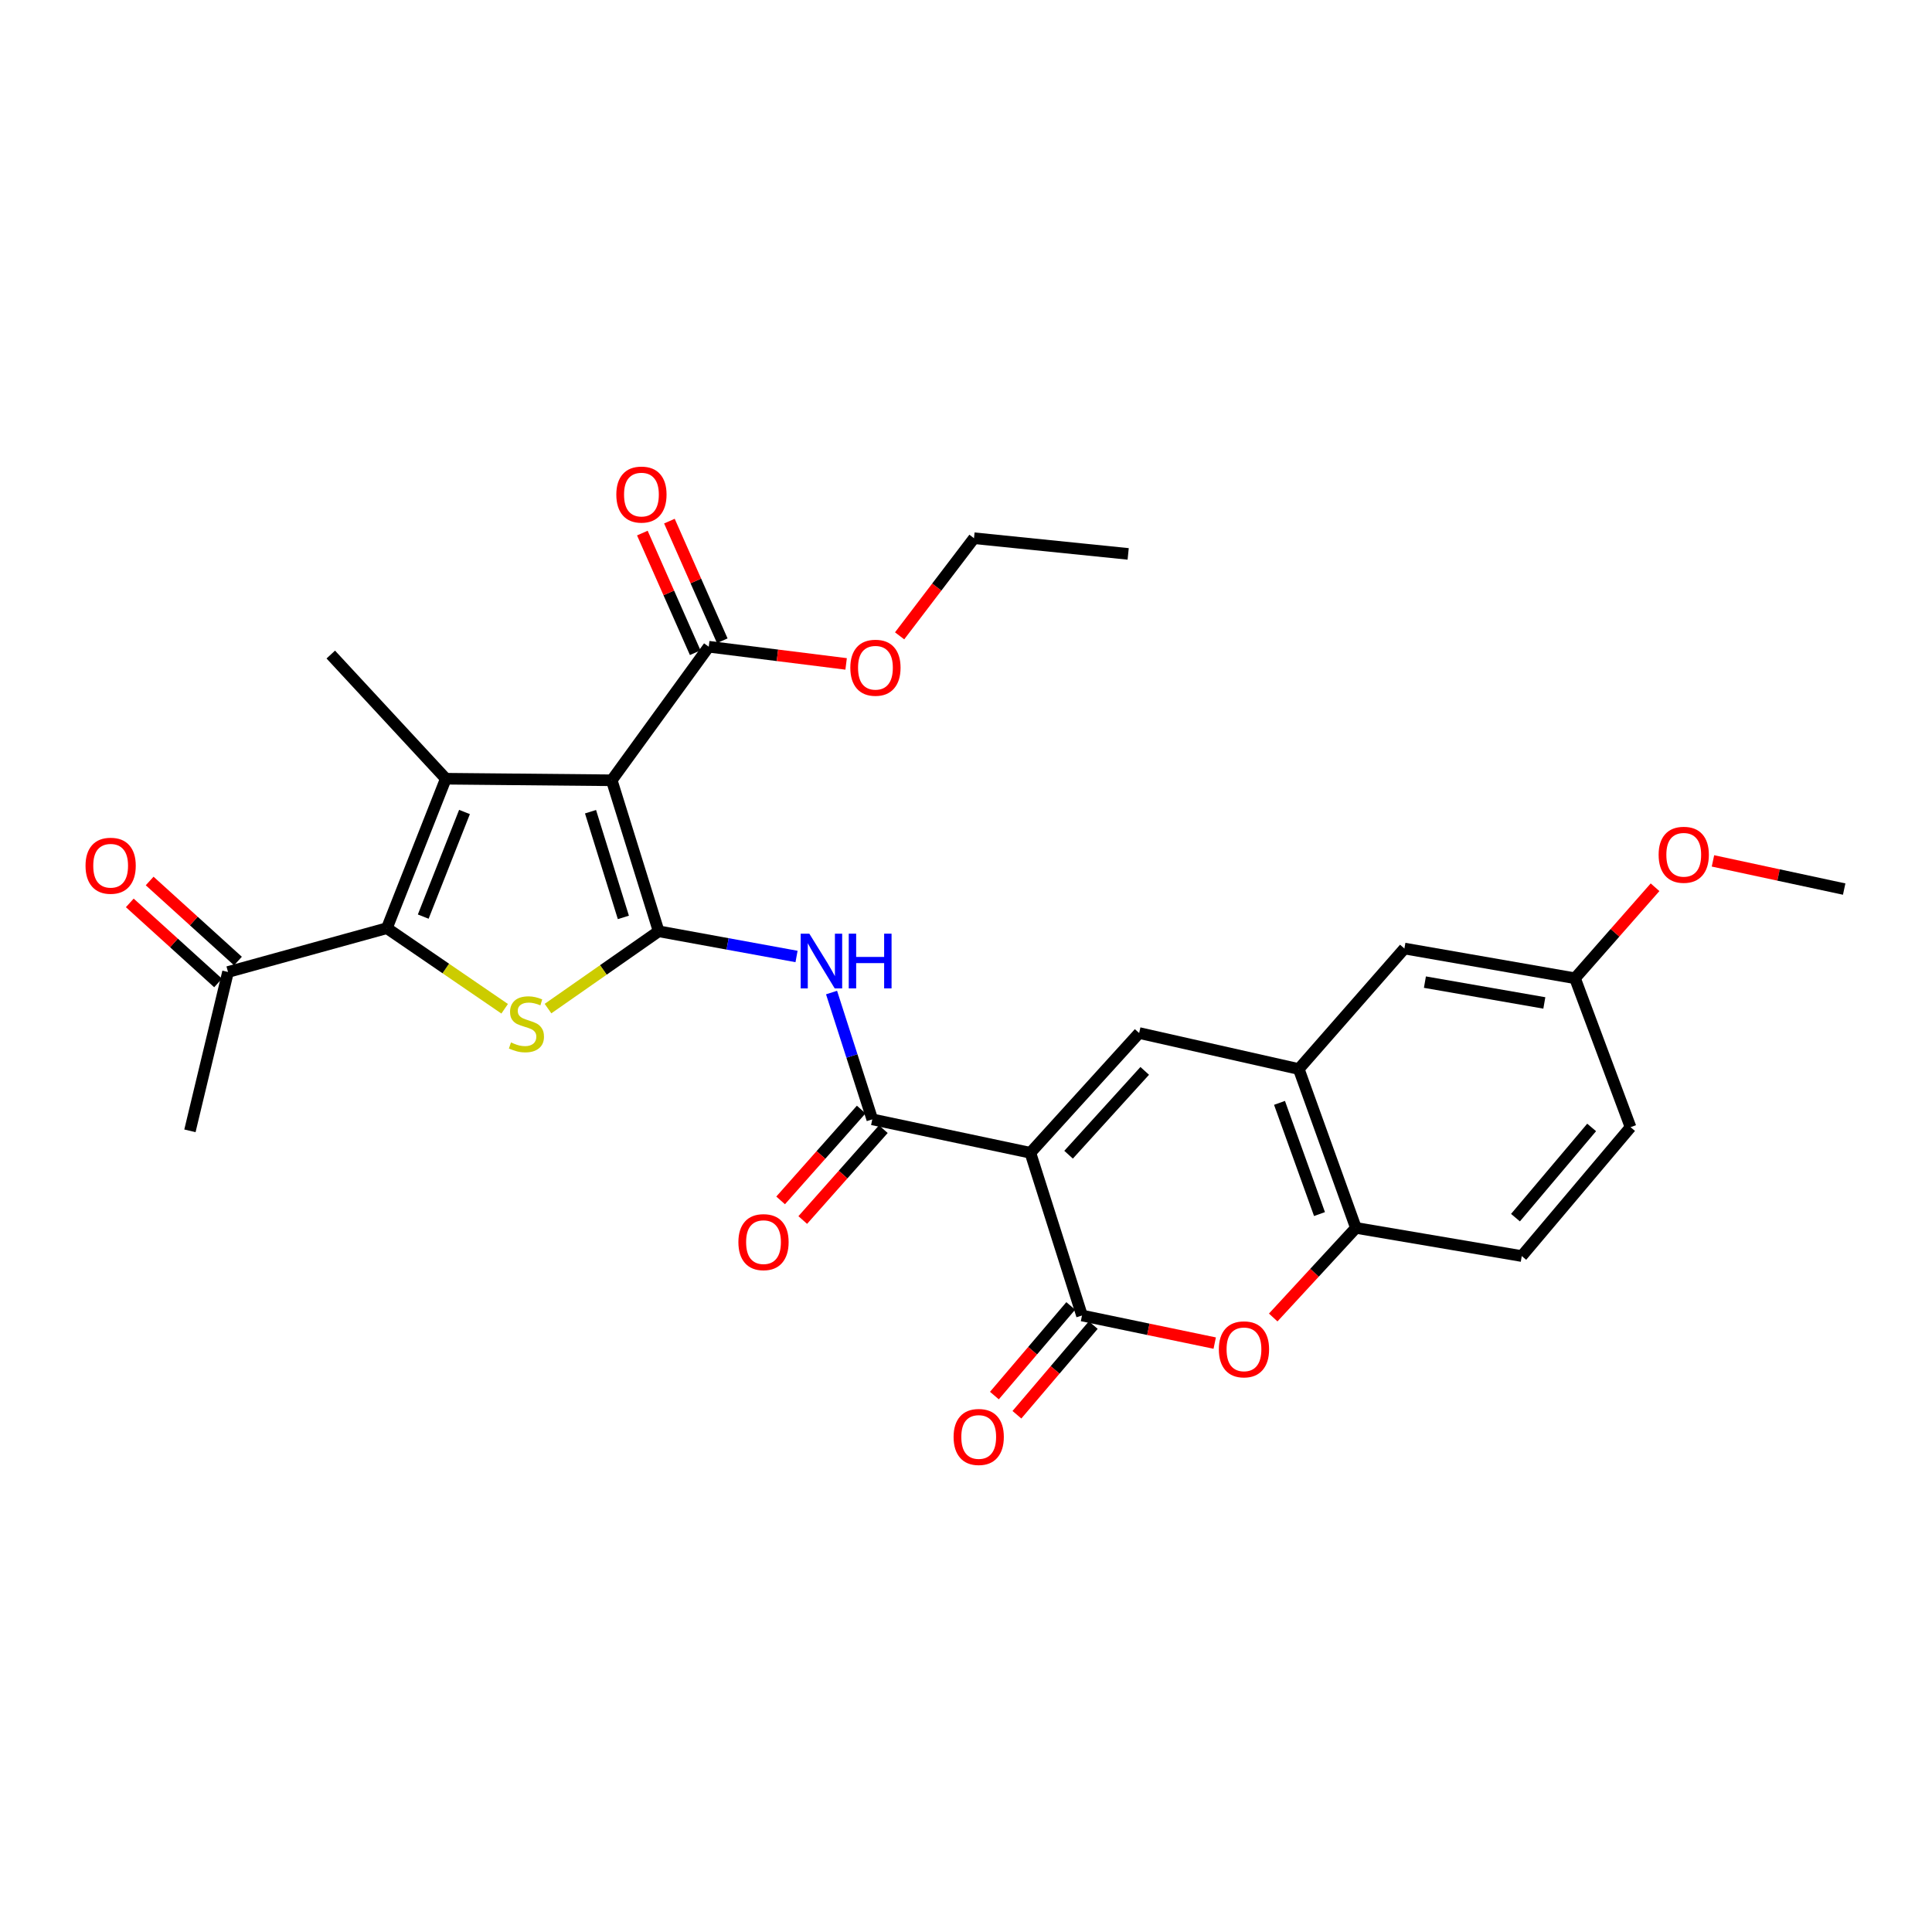 <?xml version='1.0' encoding='iso-8859-1'?>
<svg version='1.1' baseProfile='full'
              xmlns='http://www.w3.org/2000/svg'
                      xmlns:rdkit='http://www.rdkit.org/xml'
                      xmlns:xlink='http://www.w3.org/1999/xlink'
                  xml:space='preserve'
width='1000px' height='1000px' viewBox='0 0 1000 1000'>
<!-- END OF HEADER -->
<rect style='opacity:1.0;fill:#FFFFFF;stroke:none' width='1000' height='1000' x='0' y='0'> </rect>
<path class='bond-0' d='M 340.92,482.033 L 316.63,403.872' style='fill:none;fill-rule:evenodd;stroke:#000000;stroke-width:6px;stroke-linecap:butt;stroke-linejoin:miter;stroke-opacity:1' />
<path class='bond-0' d='M 322.657,474.852 L 305.654,420.14' style='fill:none;fill-rule:evenodd;stroke:#000000;stroke-width:6px;stroke-linecap:butt;stroke-linejoin:miter;stroke-opacity:1' />
<path class='bond-3' d='M 340.92,482.033 L 312.284,502.04' style='fill:none;fill-rule:evenodd;stroke:#000000;stroke-width:6px;stroke-linecap:butt;stroke-linejoin:miter;stroke-opacity:1' />
<path class='bond-3' d='M 312.284,502.04 L 283.648,522.046' style='fill:none;fill-rule:evenodd;stroke:#CCCC00;stroke-width:6px;stroke-linecap:butt;stroke-linejoin:miter;stroke-opacity:1' />
<path class='bond-7' d='M 340.92,482.033 L 376.605,488.553' style='fill:none;fill-rule:evenodd;stroke:#000000;stroke-width:6px;stroke-linecap:butt;stroke-linejoin:miter;stroke-opacity:1' />
<path class='bond-7' d='M 376.605,488.553 L 412.289,495.074' style='fill:none;fill-rule:evenodd;stroke:#0000FF;stroke-width:6px;stroke-linecap:butt;stroke-linejoin:miter;stroke-opacity:1' />
<path class='bond-2' d='M 316.63,403.872 L 230.755,403.064' style='fill:none;fill-rule:evenodd;stroke:#000000;stroke-width:6px;stroke-linecap:butt;stroke-linejoin:miter;stroke-opacity:1' />
<path class='bond-11' d='M 316.63,403.872 L 366.843,334.744' style='fill:none;fill-rule:evenodd;stroke:#000000;stroke-width:6px;stroke-linecap:butt;stroke-linejoin:miter;stroke-opacity:1' />
<path class='bond-1' d='M 533.32,596.68 L 451.493,579.373' style='fill:none;fill-rule:evenodd;stroke:#000000;stroke-width:6px;stroke-linecap:butt;stroke-linejoin:miter;stroke-opacity:1' />
<path class='bond-5' d='M 533.32,596.68 L 560.042,680.905' style='fill:none;fill-rule:evenodd;stroke:#000000;stroke-width:6px;stroke-linecap:butt;stroke-linejoin:miter;stroke-opacity:1' />
<path class='bond-8' d='M 533.32,596.68 L 589.623,534.696' style='fill:none;fill-rule:evenodd;stroke:#000000;stroke-width:6px;stroke-linecap:butt;stroke-linejoin:miter;stroke-opacity:1' />
<path class='bond-8' d='M 553.097,597.676 L 592.509,554.287' style='fill:none;fill-rule:evenodd;stroke:#000000;stroke-width:6px;stroke-linecap:butt;stroke-linejoin:miter;stroke-opacity:1' />
<path class='bond-20' d='M 230.755,403.064 L 171.212,338.792' style='fill:none;fill-rule:evenodd;stroke:#000000;stroke-width:6px;stroke-linecap:butt;stroke-linejoin:miter;stroke-opacity:1' />
<path class='bond-29' d='M 230.755,403.064 L 200.248,480.426' style='fill:none;fill-rule:evenodd;stroke:#000000;stroke-width:6px;stroke-linecap:butt;stroke-linejoin:miter;stroke-opacity:1' />
<path class='bond-29' d='M 240.421,420.285 L 219.066,474.438' style='fill:none;fill-rule:evenodd;stroke:#000000;stroke-width:6px;stroke-linecap:butt;stroke-linejoin:miter;stroke-opacity:1' />
<path class='bond-4' d='M 261.213,522.138 L 230.73,501.282' style='fill:none;fill-rule:evenodd;stroke:#CCCC00;stroke-width:6px;stroke-linecap:butt;stroke-linejoin:miter;stroke-opacity:1' />
<path class='bond-4' d='M 230.73,501.282 L 200.248,480.426' style='fill:none;fill-rule:evenodd;stroke:#000000;stroke-width:6px;stroke-linecap:butt;stroke-linejoin:miter;stroke-opacity:1' />
<path class='bond-13' d='M 200.248,480.426 L 118.022,503.108' style='fill:none;fill-rule:evenodd;stroke:#000000;stroke-width:6px;stroke-linecap:butt;stroke-linejoin:miter;stroke-opacity:1' />
<path class='bond-9' d='M 560.042,680.905 L 594.389,688.045' style='fill:none;fill-rule:evenodd;stroke:#000000;stroke-width:6px;stroke-linecap:butt;stroke-linejoin:miter;stroke-opacity:1' />
<path class='bond-9' d='M 594.389,688.045 L 628.735,695.184' style='fill:none;fill-rule:evenodd;stroke:#FF0000;stroke-width:6px;stroke-linecap:butt;stroke-linejoin:miter;stroke-opacity:1' />
<path class='bond-14' d='M 554.214,675.942 L 534.458,699.143' style='fill:none;fill-rule:evenodd;stroke:#000000;stroke-width:6px;stroke-linecap:butt;stroke-linejoin:miter;stroke-opacity:1' />
<path class='bond-14' d='M 534.458,699.143 L 514.702,722.345' style='fill:none;fill-rule:evenodd;stroke:#FF0000;stroke-width:6px;stroke-linecap:butt;stroke-linejoin:miter;stroke-opacity:1' />
<path class='bond-14' d='M 565.87,685.868 L 546.114,709.069' style='fill:none;fill-rule:evenodd;stroke:#000000;stroke-width:6px;stroke-linecap:butt;stroke-linejoin:miter;stroke-opacity:1' />
<path class='bond-14' d='M 546.114,709.069 L 526.357,732.27' style='fill:none;fill-rule:evenodd;stroke:#FF0000;stroke-width:6px;stroke-linecap:butt;stroke-linejoin:miter;stroke-opacity:1' />
<path class='bond-6' d='M 451.493,579.373 L 440.952,546.556' style='fill:none;fill-rule:evenodd;stroke:#000000;stroke-width:6px;stroke-linecap:butt;stroke-linejoin:miter;stroke-opacity:1' />
<path class='bond-6' d='M 440.952,546.556 L 430.41,513.739' style='fill:none;fill-rule:evenodd;stroke:#0000FF;stroke-width:6px;stroke-linecap:butt;stroke-linejoin:miter;stroke-opacity:1' />
<path class='bond-15' d='M 445.767,574.293 L 424.908,597.809' style='fill:none;fill-rule:evenodd;stroke:#000000;stroke-width:6px;stroke-linecap:butt;stroke-linejoin:miter;stroke-opacity:1' />
<path class='bond-15' d='M 424.908,597.809 L 404.048,621.325' style='fill:none;fill-rule:evenodd;stroke:#FF0000;stroke-width:6px;stroke-linecap:butt;stroke-linejoin:miter;stroke-opacity:1' />
<path class='bond-15' d='M 457.22,584.452 L 436.36,607.968' style='fill:none;fill-rule:evenodd;stroke:#000000;stroke-width:6px;stroke-linecap:butt;stroke-linejoin:miter;stroke-opacity:1' />
<path class='bond-15' d='M 436.36,607.968 L 415.501,631.483' style='fill:none;fill-rule:evenodd;stroke:#FF0000;stroke-width:6px;stroke-linecap:butt;stroke-linejoin:miter;stroke-opacity:1' />
<path class='bond-10' d='M 589.623,534.696 L 672.24,553.33' style='fill:none;fill-rule:evenodd;stroke:#000000;stroke-width:6px;stroke-linecap:butt;stroke-linejoin:miter;stroke-opacity:1' />
<path class='bond-30' d='M 659.011,681.932 L 680.412,658.744' style='fill:none;fill-rule:evenodd;stroke:#FF0000;stroke-width:6px;stroke-linecap:butt;stroke-linejoin:miter;stroke-opacity:1' />
<path class='bond-30' d='M 680.412,658.744 L 701.812,635.556' style='fill:none;fill-rule:evenodd;stroke:#000000;stroke-width:6px;stroke-linecap:butt;stroke-linejoin:miter;stroke-opacity:1' />
<path class='bond-12' d='M 672.24,553.33 L 701.812,635.556' style='fill:none;fill-rule:evenodd;stroke:#000000;stroke-width:6px;stroke-linecap:butt;stroke-linejoin:miter;stroke-opacity:1' />
<path class='bond-12' d='M 662.27,570.845 L 682.97,628.403' style='fill:none;fill-rule:evenodd;stroke:#000000;stroke-width:6px;stroke-linecap:butt;stroke-linejoin:miter;stroke-opacity:1' />
<path class='bond-16' d='M 672.24,553.33 L 726.918,490.955' style='fill:none;fill-rule:evenodd;stroke:#000000;stroke-width:6px;stroke-linecap:butt;stroke-linejoin:miter;stroke-opacity:1' />
<path class='bond-17' d='M 373.845,331.65 L 360.164,300.691' style='fill:none;fill-rule:evenodd;stroke:#000000;stroke-width:6px;stroke-linecap:butt;stroke-linejoin:miter;stroke-opacity:1' />
<path class='bond-17' d='M 360.164,300.691 L 346.483,269.732' style='fill:none;fill-rule:evenodd;stroke:#FF0000;stroke-width:6px;stroke-linecap:butt;stroke-linejoin:miter;stroke-opacity:1' />
<path class='bond-17' d='M 359.842,337.838 L 346.161,306.879' style='fill:none;fill-rule:evenodd;stroke:#000000;stroke-width:6px;stroke-linecap:butt;stroke-linejoin:miter;stroke-opacity:1' />
<path class='bond-17' d='M 346.161,306.879 L 332.48,275.92' style='fill:none;fill-rule:evenodd;stroke:#FF0000;stroke-width:6px;stroke-linecap:butt;stroke-linejoin:miter;stroke-opacity:1' />
<path class='bond-22' d='M 366.843,334.744 L 402.398,339.191' style='fill:none;fill-rule:evenodd;stroke:#000000;stroke-width:6px;stroke-linecap:butt;stroke-linejoin:miter;stroke-opacity:1' />
<path class='bond-22' d='M 402.398,339.191 L 437.952,343.639' style='fill:none;fill-rule:evenodd;stroke:#FF0000;stroke-width:6px;stroke-linecap:butt;stroke-linejoin:miter;stroke-opacity:1' />
<path class='bond-19' d='M 701.812,635.556 L 787.661,650.134' style='fill:none;fill-rule:evenodd;stroke:#000000;stroke-width:6px;stroke-linecap:butt;stroke-linejoin:miter;stroke-opacity:1' />
<path class='bond-18' d='M 123.164,497.438 L 100.313,476.718' style='fill:none;fill-rule:evenodd;stroke:#000000;stroke-width:6px;stroke-linecap:butt;stroke-linejoin:miter;stroke-opacity:1' />
<path class='bond-18' d='M 100.313,476.718 L 77.463,455.998' style='fill:none;fill-rule:evenodd;stroke:#FF0000;stroke-width:6px;stroke-linecap:butt;stroke-linejoin:miter;stroke-opacity:1' />
<path class='bond-18' d='M 112.88,508.779 L 90.03,488.059' style='fill:none;fill-rule:evenodd;stroke:#000000;stroke-width:6px;stroke-linecap:butt;stroke-linejoin:miter;stroke-opacity:1' />
<path class='bond-18' d='M 90.03,488.059 L 67.179,467.339' style='fill:none;fill-rule:evenodd;stroke:#FF0000;stroke-width:6px;stroke-linecap:butt;stroke-linejoin:miter;stroke-opacity:1' />
<path class='bond-25' d='M 118.022,503.108 L 98.307,585.318' style='fill:none;fill-rule:evenodd;stroke:#000000;stroke-width:6px;stroke-linecap:butt;stroke-linejoin:miter;stroke-opacity:1' />
<path class='bond-21' d='M 726.918,490.955 L 815.217,506.349' style='fill:none;fill-rule:evenodd;stroke:#000000;stroke-width:6px;stroke-linecap:butt;stroke-linejoin:miter;stroke-opacity:1' />
<path class='bond-21' d='M 737.534,508.345 L 799.343,519.121' style='fill:none;fill-rule:evenodd;stroke:#000000;stroke-width:6px;stroke-linecap:butt;stroke-linejoin:miter;stroke-opacity:1' />
<path class='bond-31' d='M 787.661,650.134 L 843.972,583.429' style='fill:none;fill-rule:evenodd;stroke:#000000;stroke-width:6px;stroke-linecap:butt;stroke-linejoin:miter;stroke-opacity:1' />
<path class='bond-31' d='M 784.41,630.253 L 823.828,583.56' style='fill:none;fill-rule:evenodd;stroke:#000000;stroke-width:6px;stroke-linecap:butt;stroke-linejoin:miter;stroke-opacity:1' />
<path class='bond-23' d='M 815.217,506.349 L 843.972,583.429' style='fill:none;fill-rule:evenodd;stroke:#000000;stroke-width:6px;stroke-linecap:butt;stroke-linejoin:miter;stroke-opacity:1' />
<path class='bond-24' d='M 815.217,506.349 L 835.932,482.794' style='fill:none;fill-rule:evenodd;stroke:#000000;stroke-width:6px;stroke-linecap:butt;stroke-linejoin:miter;stroke-opacity:1' />
<path class='bond-24' d='M 835.932,482.794 L 856.648,459.24' style='fill:none;fill-rule:evenodd;stroke:#FF0000;stroke-width:6px;stroke-linecap:butt;stroke-linejoin:miter;stroke-opacity:1' />
<path class='bond-26' d='M 465.639,329.112 L 484.889,303.845' style='fill:none;fill-rule:evenodd;stroke:#FF0000;stroke-width:6px;stroke-linecap:butt;stroke-linejoin:miter;stroke-opacity:1' />
<path class='bond-26' d='M 484.889,303.845 L 504.139,278.577' style='fill:none;fill-rule:evenodd;stroke:#000000;stroke-width:6px;stroke-linecap:butt;stroke-linejoin:miter;stroke-opacity:1' />
<path class='bond-27' d='M 886.626,445.597 L 920.586,452.89' style='fill:none;fill-rule:evenodd;stroke:#FF0000;stroke-width:6px;stroke-linecap:butt;stroke-linejoin:miter;stroke-opacity:1' />
<path class='bond-27' d='M 920.586,452.89 L 954.545,460.184' style='fill:none;fill-rule:evenodd;stroke:#000000;stroke-width:6px;stroke-linecap:butt;stroke-linejoin:miter;stroke-opacity:1' />
<path class='bond-28' d='M 504.139,278.577 L 583.941,286.699' style='fill:none;fill-rule:evenodd;stroke:#000000;stroke-width:6px;stroke-linecap:butt;stroke-linejoin:miter;stroke-opacity:1' />
<path  class='atom-4' d='M 264.481 539.568
Q 264.801 539.688, 266.121 540.248
Q 267.441 540.808, 268.881 541.168
Q 270.361 541.488, 271.801 541.488
Q 274.481 541.488, 276.041 540.208
Q 277.601 538.888, 277.601 536.608
Q 277.601 535.048, 276.801 534.088
Q 276.041 533.128, 274.841 532.608
Q 273.641 532.088, 271.641 531.488
Q 269.121 530.728, 267.601 530.008
Q 266.121 529.288, 265.041 527.768
Q 264.001 526.248, 264.001 523.688
Q 264.001 520.128, 266.401 517.928
Q 268.841 515.728, 273.641 515.728
Q 276.921 515.728, 280.641 517.288
L 279.721 520.368
Q 276.321 518.968, 273.761 518.968
Q 271.001 518.968, 269.481 520.128
Q 267.961 521.248, 268.001 523.208
Q 268.001 524.728, 268.761 525.648
Q 269.561 526.568, 270.681 527.088
Q 271.841 527.608, 273.761 528.208
Q 276.321 529.008, 277.841 529.808
Q 279.361 530.608, 280.441 532.248
Q 281.561 533.848, 281.561 536.608
Q 281.561 540.528, 278.921 542.648
Q 276.321 544.728, 271.961 544.728
Q 269.441 544.728, 267.521 544.168
Q 265.641 543.648, 263.401 542.728
L 264.481 539.568
' fill='#CCCC00'/>
<path  class='atom-8' d='M 418.91 483.267
L 428.19 498.267
Q 429.11 499.747, 430.59 502.427
Q 432.07 505.107, 432.15 505.267
L 432.15 483.267
L 435.91 483.267
L 435.91 511.587
L 432.03 511.587
L 422.07 495.187
Q 420.91 493.267, 419.67 491.067
Q 418.47 488.867, 418.11 488.187
L 418.11 511.587
L 414.43 511.587
L 414.43 483.267
L 418.91 483.267
' fill='#0000FF'/>
<path  class='atom-8' d='M 439.31 483.267
L 443.15 483.267
L 443.15 495.307
L 457.63 495.307
L 457.63 483.267
L 461.47 483.267
L 461.47 511.587
L 457.63 511.587
L 457.63 498.507
L 443.15 498.507
L 443.15 511.587
L 439.31 511.587
L 439.31 483.267
' fill='#0000FF'/>
<path  class='atom-10' d='M 630.876 698.412
Q 630.876 691.612, 634.236 687.812
Q 637.596 684.012, 643.876 684.012
Q 650.156 684.012, 653.516 687.812
Q 656.876 691.612, 656.876 698.412
Q 656.876 705.292, 653.476 709.212
Q 650.076 713.092, 643.876 713.092
Q 637.636 713.092, 634.236 709.212
Q 630.876 705.332, 630.876 698.412
M 643.876 709.892
Q 648.196 709.892, 650.516 707.012
Q 652.876 704.092, 652.876 698.412
Q 652.876 692.852, 650.516 690.052
Q 648.196 687.212, 643.876 687.212
Q 639.556 687.212, 637.196 690.012
Q 634.876 692.812, 634.876 698.412
Q 634.876 704.132, 637.196 707.012
Q 639.556 709.892, 643.876 709.892
' fill='#FF0000'/>
<path  class='atom-15' d='M 493.58 743.769
Q 493.58 736.969, 496.94 733.169
Q 500.3 729.369, 506.58 729.369
Q 512.86 729.369, 516.22 733.169
Q 519.58 736.969, 519.58 743.769
Q 519.58 750.649, 516.18 754.569
Q 512.78 758.449, 506.58 758.449
Q 500.34 758.449, 496.94 754.569
Q 493.58 750.689, 493.58 743.769
M 506.58 755.249
Q 510.9 755.249, 513.22 752.369
Q 515.58 749.449, 515.58 743.769
Q 515.58 738.209, 513.22 735.409
Q 510.9 732.569, 506.58 732.569
Q 502.26 732.569, 499.9 735.369
Q 497.58 738.169, 497.58 743.769
Q 497.58 749.489, 499.9 752.369
Q 502.26 755.249, 506.58 755.249
' fill='#FF0000'/>
<path  class='atom-16' d='M 382.19 642.925
Q 382.19 636.125, 385.55 632.325
Q 388.91 628.525, 395.19 628.525
Q 401.47 628.525, 404.83 632.325
Q 408.19 636.125, 408.19 642.925
Q 408.19 649.805, 404.79 653.725
Q 401.39 657.605, 395.19 657.605
Q 388.95 657.605, 385.55 653.725
Q 382.19 649.845, 382.19 642.925
M 395.19 654.405
Q 399.51 654.405, 401.83 651.525
Q 404.19 648.605, 404.19 642.925
Q 404.19 637.365, 401.83 634.565
Q 399.51 631.725, 395.19 631.725
Q 390.87 631.725, 388.51 634.525
Q 386.19 637.325, 386.19 642.925
Q 386.19 648.645, 388.51 651.525
Q 390.87 654.405, 395.19 654.405
' fill='#FF0000'/>
<path  class='atom-18' d='M 319.007 255.991
Q 319.007 249.191, 322.367 245.391
Q 325.727 241.591, 332.007 241.591
Q 338.287 241.591, 341.647 245.391
Q 345.007 249.191, 345.007 255.991
Q 345.007 262.871, 341.607 266.791
Q 338.207 270.671, 332.007 270.671
Q 325.767 270.671, 322.367 266.791
Q 319.007 262.911, 319.007 255.991
M 332.007 267.471
Q 336.327 267.471, 338.647 264.591
Q 341.007 261.671, 341.007 255.991
Q 341.007 250.431, 338.647 247.631
Q 336.327 244.791, 332.007 244.791
Q 327.687 244.791, 325.327 247.591
Q 323.007 250.391, 323.007 255.991
Q 323.007 261.711, 325.327 264.591
Q 327.687 267.471, 332.007 267.471
' fill='#FF0000'/>
<path  class='atom-19' d='M 44.271 448.102
Q 44.271 441.302, 47.631 437.502
Q 50.991 433.702, 57.271 433.702
Q 63.551 433.702, 66.911 437.502
Q 70.271 441.302, 70.271 448.102
Q 70.271 454.982, 66.871 458.902
Q 63.471 462.782, 57.271 462.782
Q 51.031 462.782, 47.631 458.902
Q 44.271 455.022, 44.271 448.102
M 57.271 459.582
Q 61.591 459.582, 63.911 456.702
Q 66.271 453.782, 66.271 448.102
Q 66.271 442.542, 63.911 439.742
Q 61.591 436.902, 57.271 436.902
Q 52.951 436.902, 50.591 439.702
Q 48.271 442.502, 48.271 448.102
Q 48.271 453.822, 50.591 456.702
Q 52.951 459.582, 57.271 459.582
' fill='#FF0000'/>
<path  class='atom-23' d='M 440.126 345.617
Q 440.126 338.817, 443.486 335.017
Q 446.846 331.217, 453.126 331.217
Q 459.406 331.217, 462.766 335.017
Q 466.126 338.817, 466.126 345.617
Q 466.126 352.497, 462.726 356.417
Q 459.326 360.297, 453.126 360.297
Q 446.886 360.297, 443.486 356.417
Q 440.126 352.537, 440.126 345.617
M 453.126 357.097
Q 457.446 357.097, 459.766 354.217
Q 462.126 351.297, 462.126 345.617
Q 462.126 340.057, 459.766 337.257
Q 457.446 334.417, 453.126 334.417
Q 448.806 334.417, 446.446 337.217
Q 444.126 340.017, 444.126 345.617
Q 444.126 351.337, 446.446 354.217
Q 448.806 357.097, 453.126 357.097
' fill='#FF0000'/>
<path  class='atom-25' d='M 858.503 442.429
Q 858.503 435.629, 861.863 431.829
Q 865.223 428.029, 871.503 428.029
Q 877.783 428.029, 881.143 431.829
Q 884.503 435.629, 884.503 442.429
Q 884.503 449.309, 881.103 453.229
Q 877.703 457.109, 871.503 457.109
Q 865.263 457.109, 861.863 453.229
Q 858.503 449.349, 858.503 442.429
M 871.503 453.909
Q 875.823 453.909, 878.143 451.029
Q 880.503 448.109, 880.503 442.429
Q 880.503 436.869, 878.143 434.069
Q 875.823 431.229, 871.503 431.229
Q 867.183 431.229, 864.823 434.029
Q 862.503 436.829, 862.503 442.429
Q 862.503 448.149, 864.823 451.029
Q 867.183 453.909, 871.503 453.909
' fill='#FF0000'/>
</svg>
